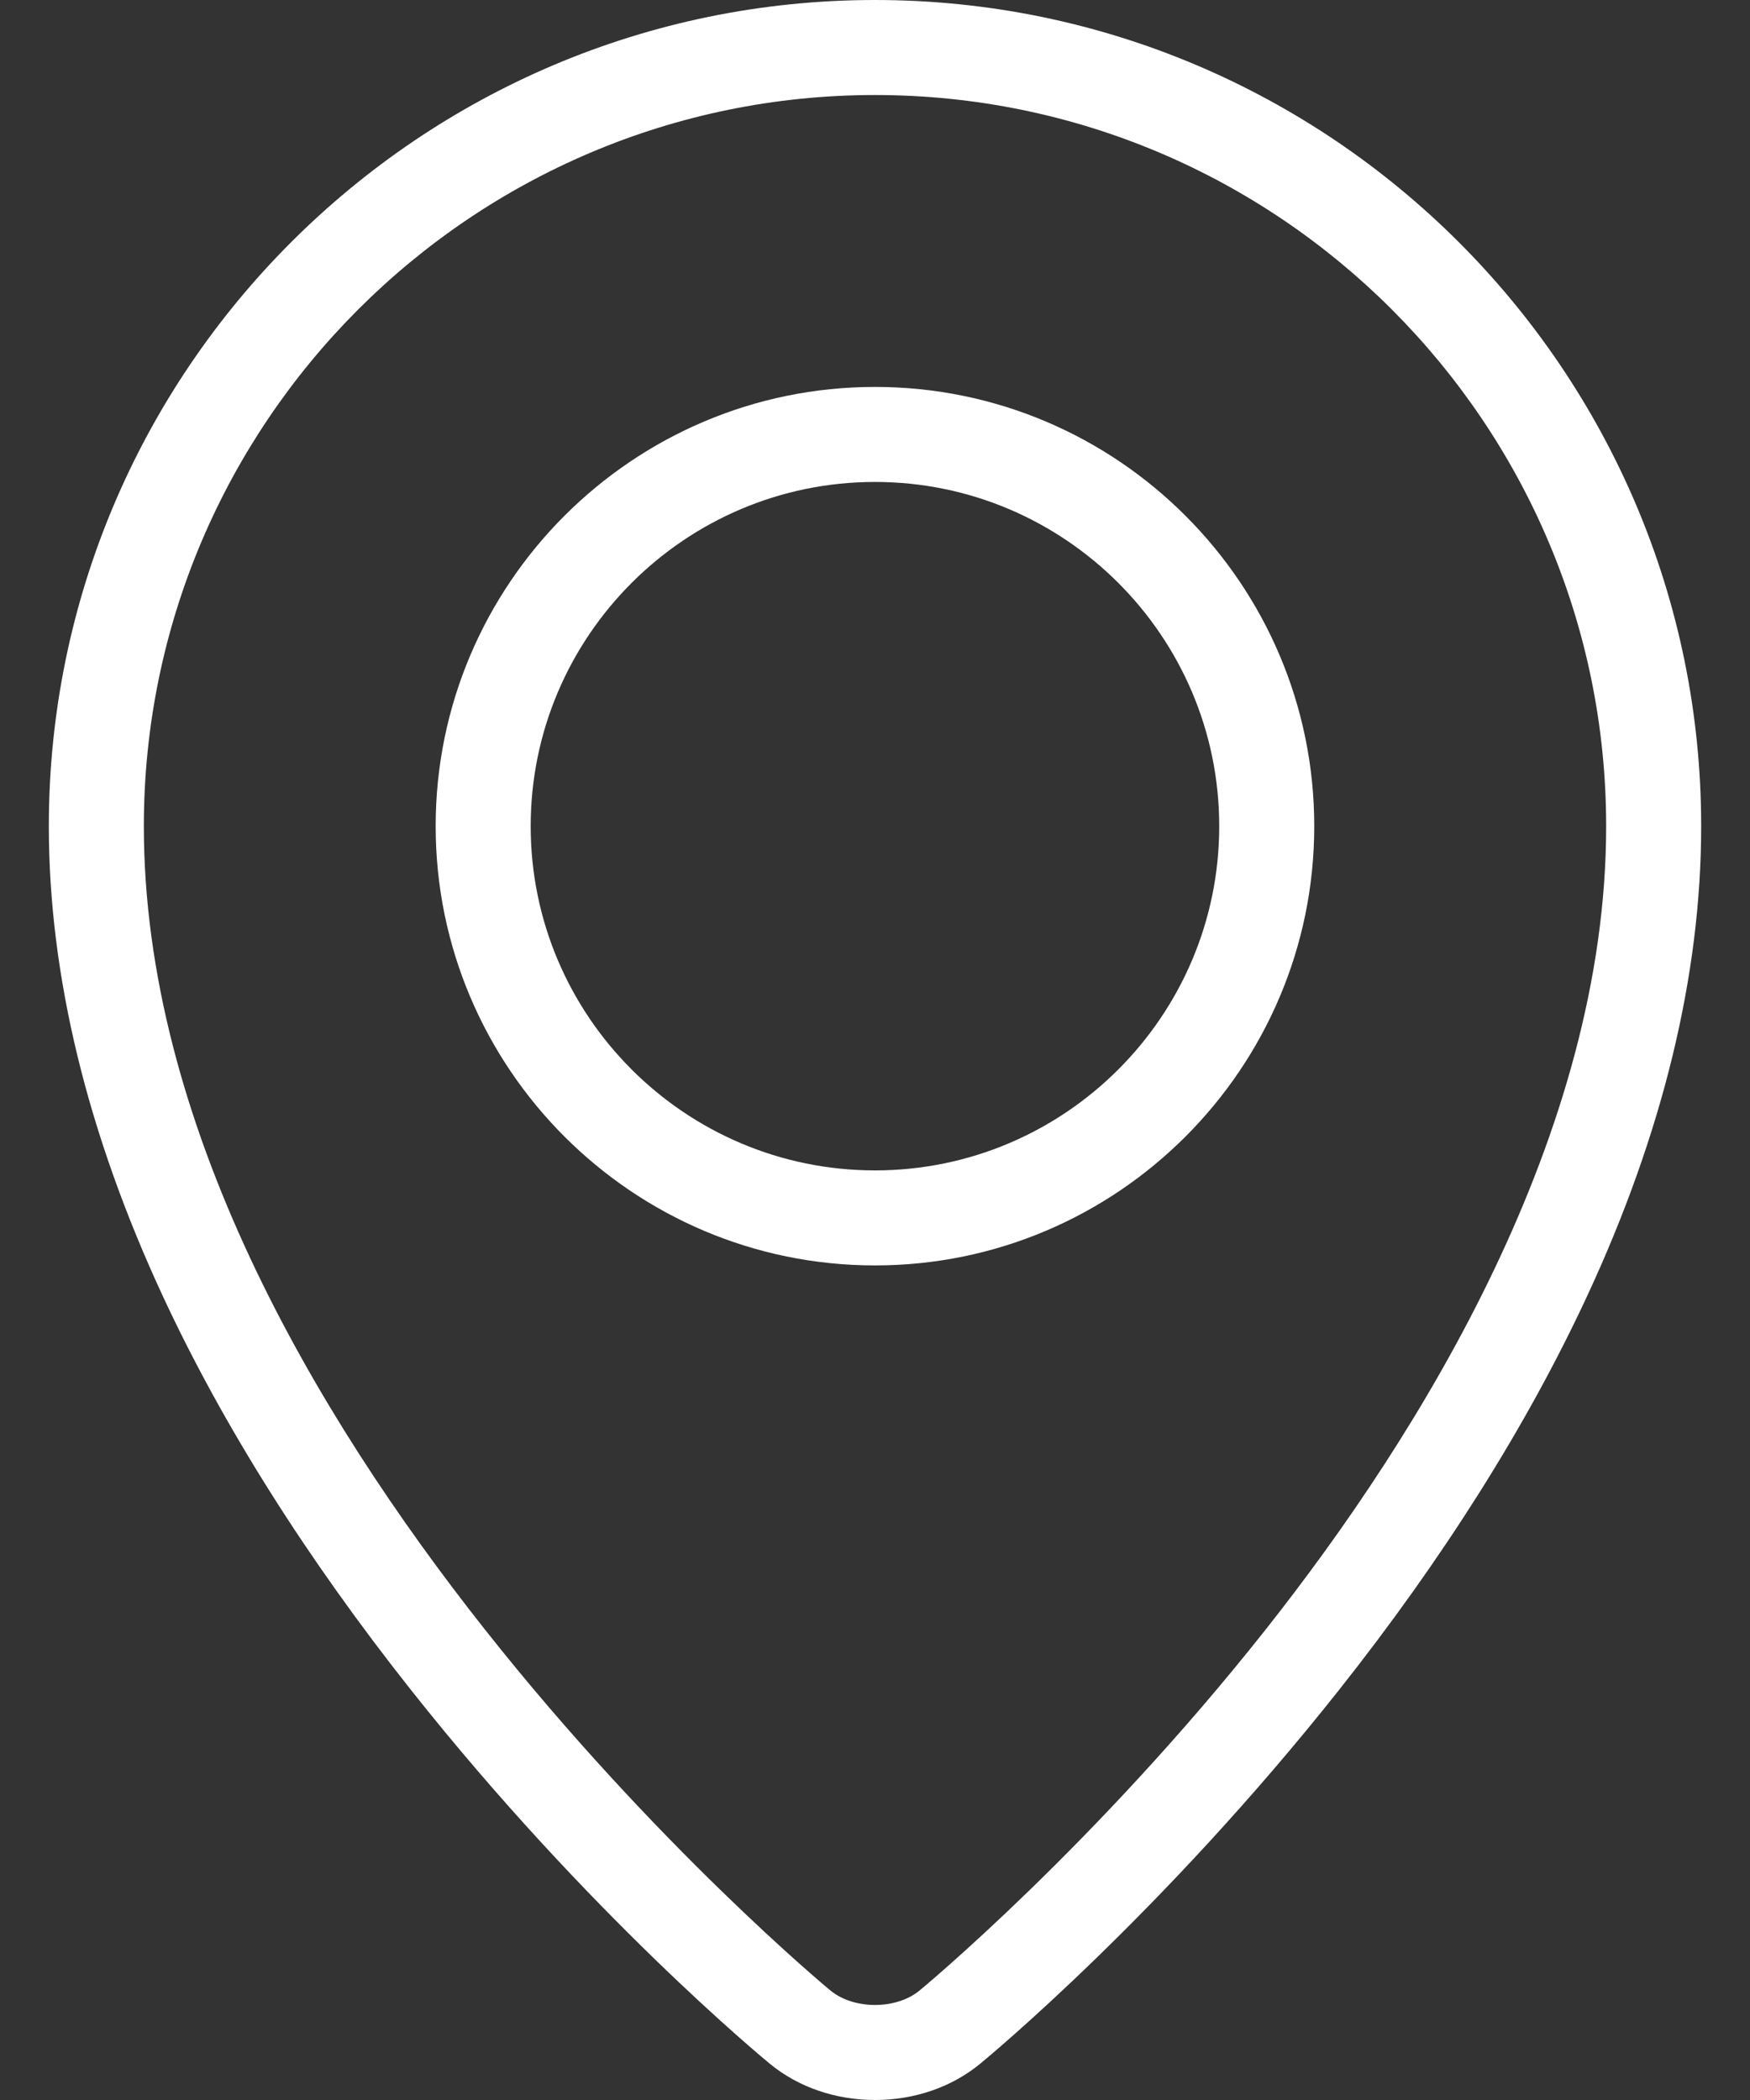<?xml version="1.0" encoding="UTF-8"?> <svg xmlns="http://www.w3.org/2000/svg" width="20" height="24" viewBox="0 0 20 24" fill="none"><rect x="0" y="0" width="20" height="24" fill="#333333" stroke="none"/><path d="M10 0C4.793 0 0.558 4.236 0.558 9.442C0.558 11.147 0.998 12.957 1.865 14.822C2.55 16.295 3.503 17.806 4.697 19.314C6.721 21.871 8.717 23.519 8.801 23.588C9.125 23.854 9.551 24 10 24C10.449 24 10.875 23.854 11.199 23.588C11.283 23.519 13.278 21.871 15.303 19.314C16.497 17.806 17.449 16.295 18.134 14.822C19.002 12.957 19.442 11.147 19.442 9.442C19.442 4.236 15.206 0 10 0ZM14.465 18.623C12.512 21.093 10.53 22.732 10.51 22.748C10.382 22.854 10.196 22.914 10 22.914C9.804 22.914 9.618 22.854 9.49 22.748C9.411 22.684 1.644 16.233 1.644 9.442C1.644 4.835 5.392 1.086 10 1.086C14.608 1.086 18.356 4.835 18.356 9.442C18.356 12.96 16.24 16.377 14.465 18.623Z" fill="white"></path><path d="M10 4.422C7.232 4.422 4.979 6.674 4.979 9.442C4.979 12.21 7.232 14.462 10 14.462C12.768 14.462 15.02 12.21 15.02 9.442C15.02 6.674 12.768 4.422 10 4.422ZM10 13.376C7.83 13.376 6.065 11.612 6.065 9.442C6.065 7.273 7.83 5.508 10 5.508C12.169 5.508 13.934 7.273 13.934 9.442C13.934 11.612 12.169 13.376 10 13.376Z" fill="white"></path></svg> 